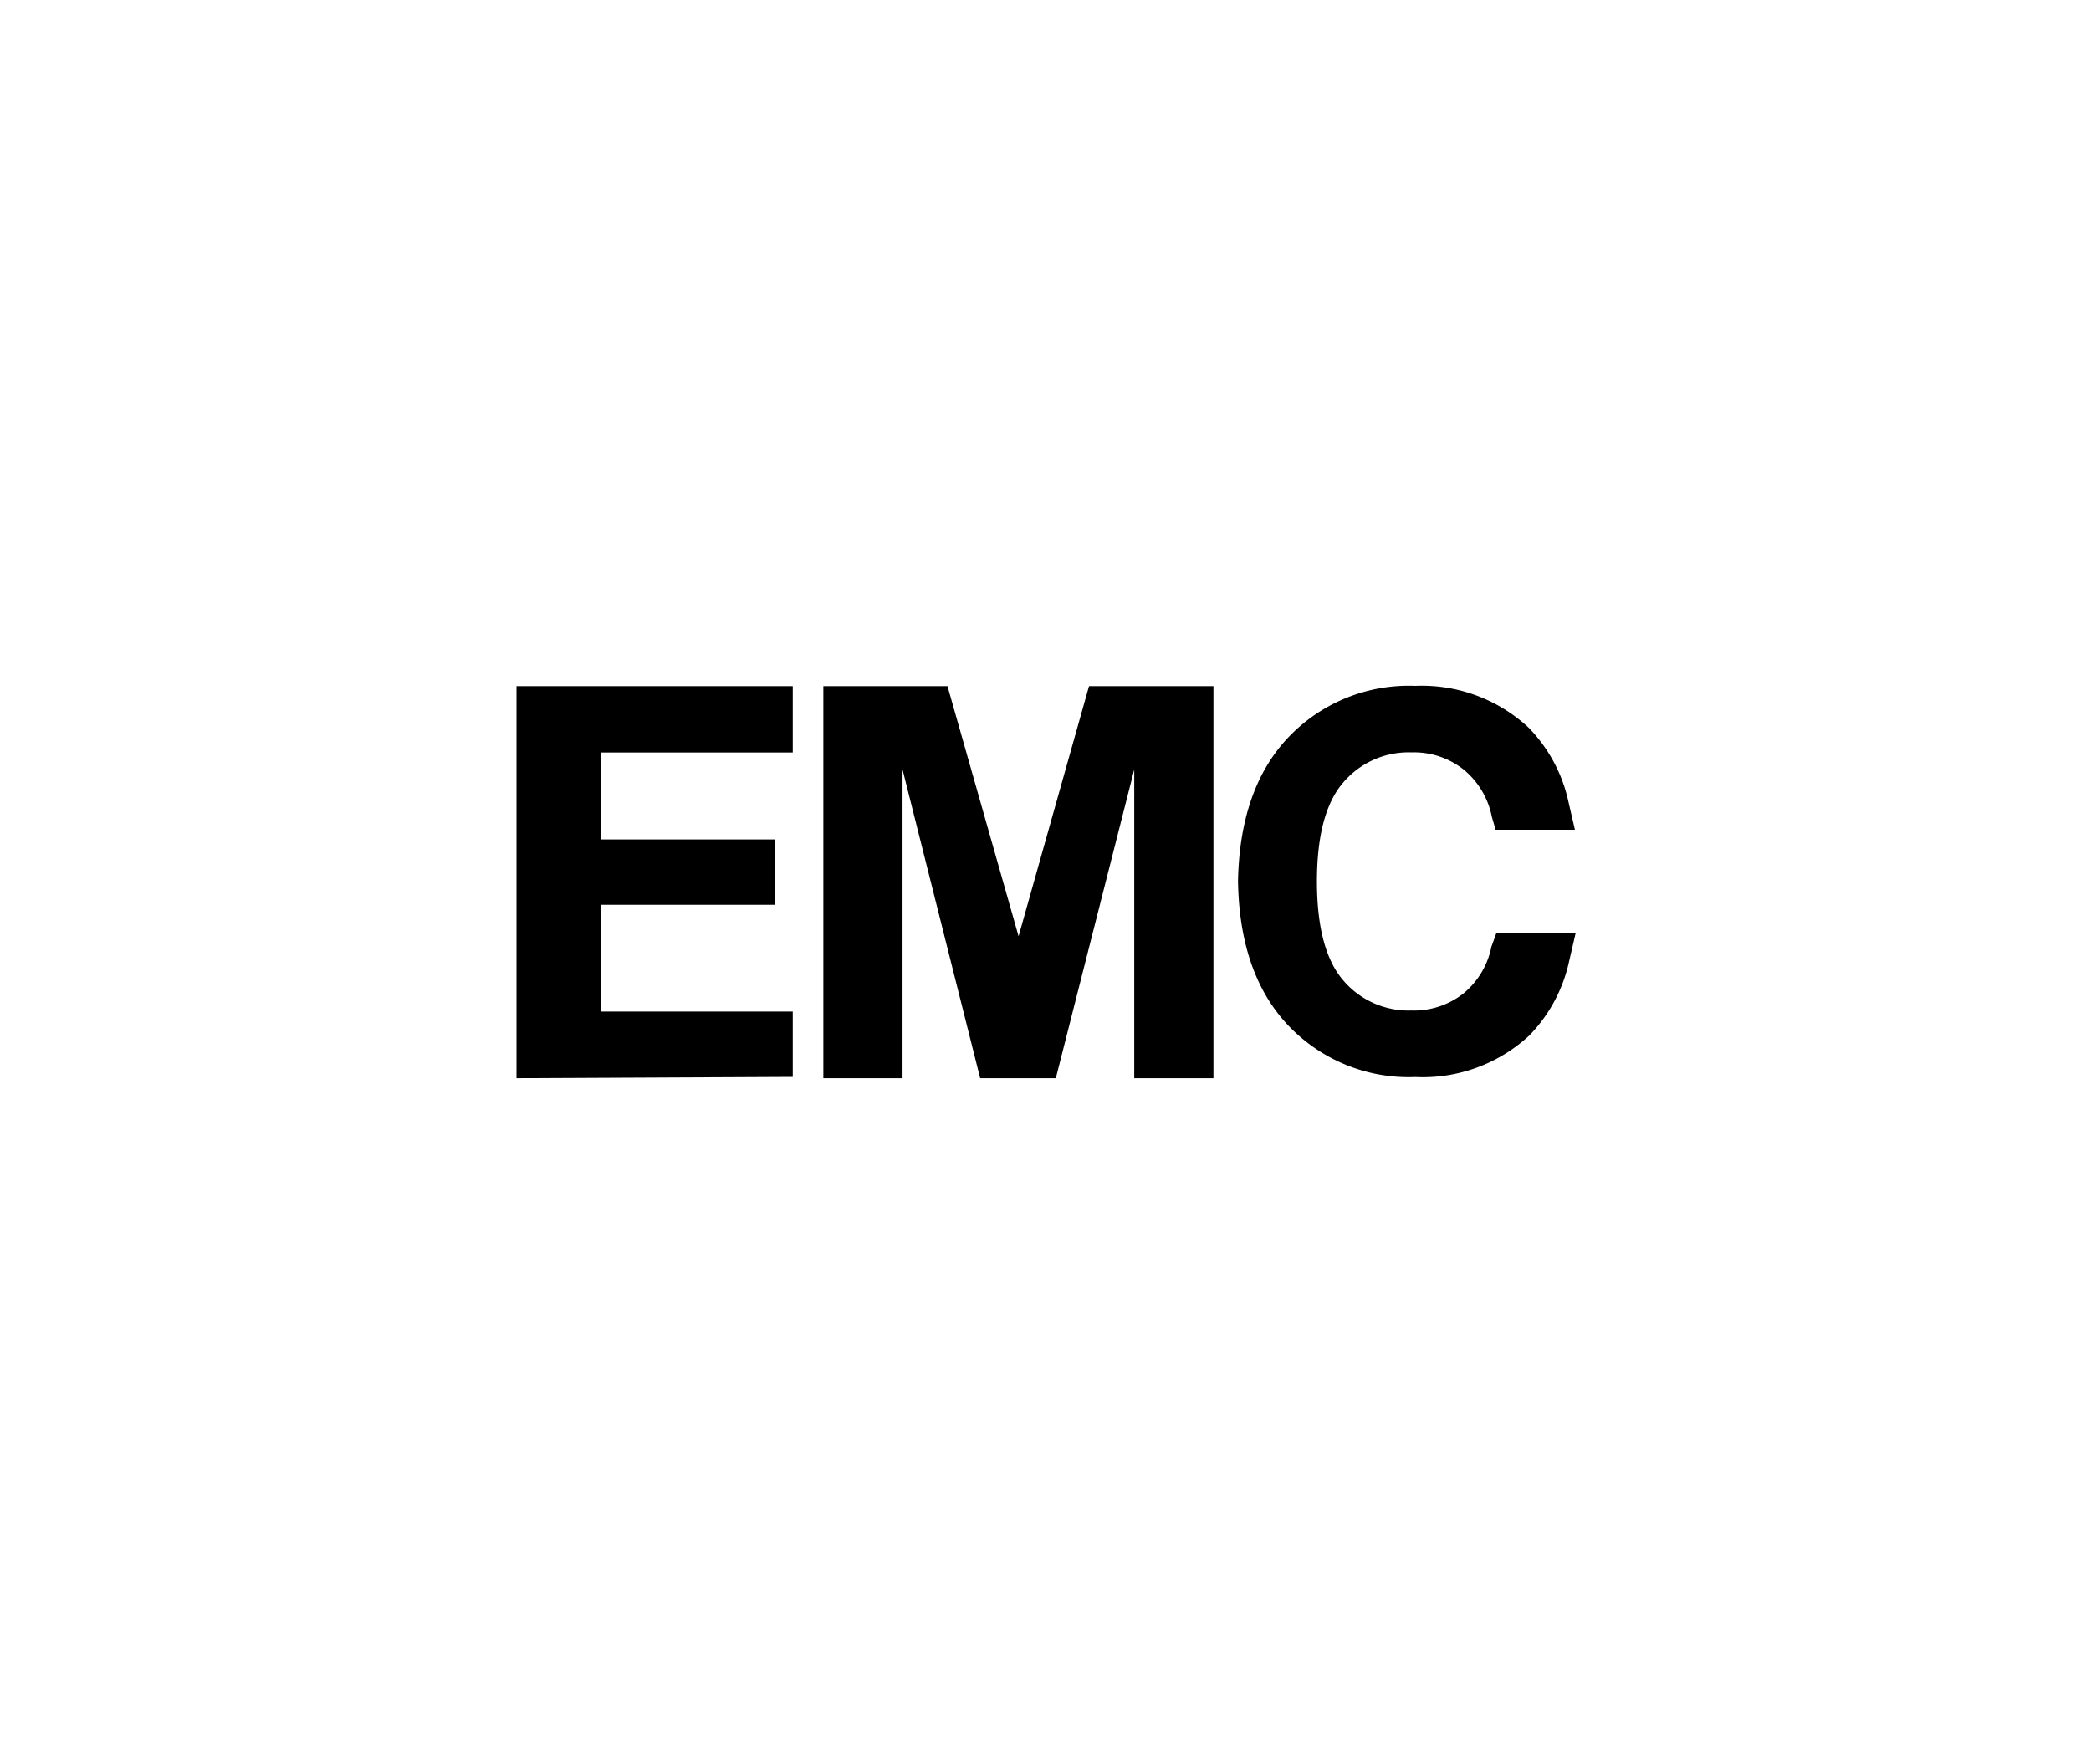 <svg id="图层_1" data-name="图层 1" xmlns="http://www.w3.org/2000/svg" viewBox="0 0 160 135"><path d="M39.52,82.5v-30H60.66v5.08H46v6.65h13.3v5H46v8.17H60.66v5Z"/><path d="M63,82.5v-30h9.5l5.44,19.14L83.33,52.5h9.52v30H86.79V58.88l-6,23.62H75L69.06,58.88V82.5Z"/><path d="M114.12,72.44A6.21,6.21,0,0,1,112,76a6.11,6.11,0,0,1-4,1.32A6.56,6.56,0,0,1,102.77,75q-2-2.34-2-7.56t2-7.55A6.56,6.56,0,0,1,108,57.57a6.11,6.11,0,0,1,4,1.32,6.21,6.21,0,0,1,2.15,3.6l.29,1,6.07,0-.56-2.42a11.65,11.65,0,0,0-3-5.41,12,12,0,0,0-8.65-3.18,12.72,12.72,0,0,0-9.83,4.06q-3.61,3.91-3.74,10.9.12,7,3.74,10.91a12.72,12.72,0,0,0,9.83,4.06A12,12,0,0,0,117,79.25a11.65,11.65,0,0,0,3-5.41l.56-2.42-6.07,0Z"/></svg>